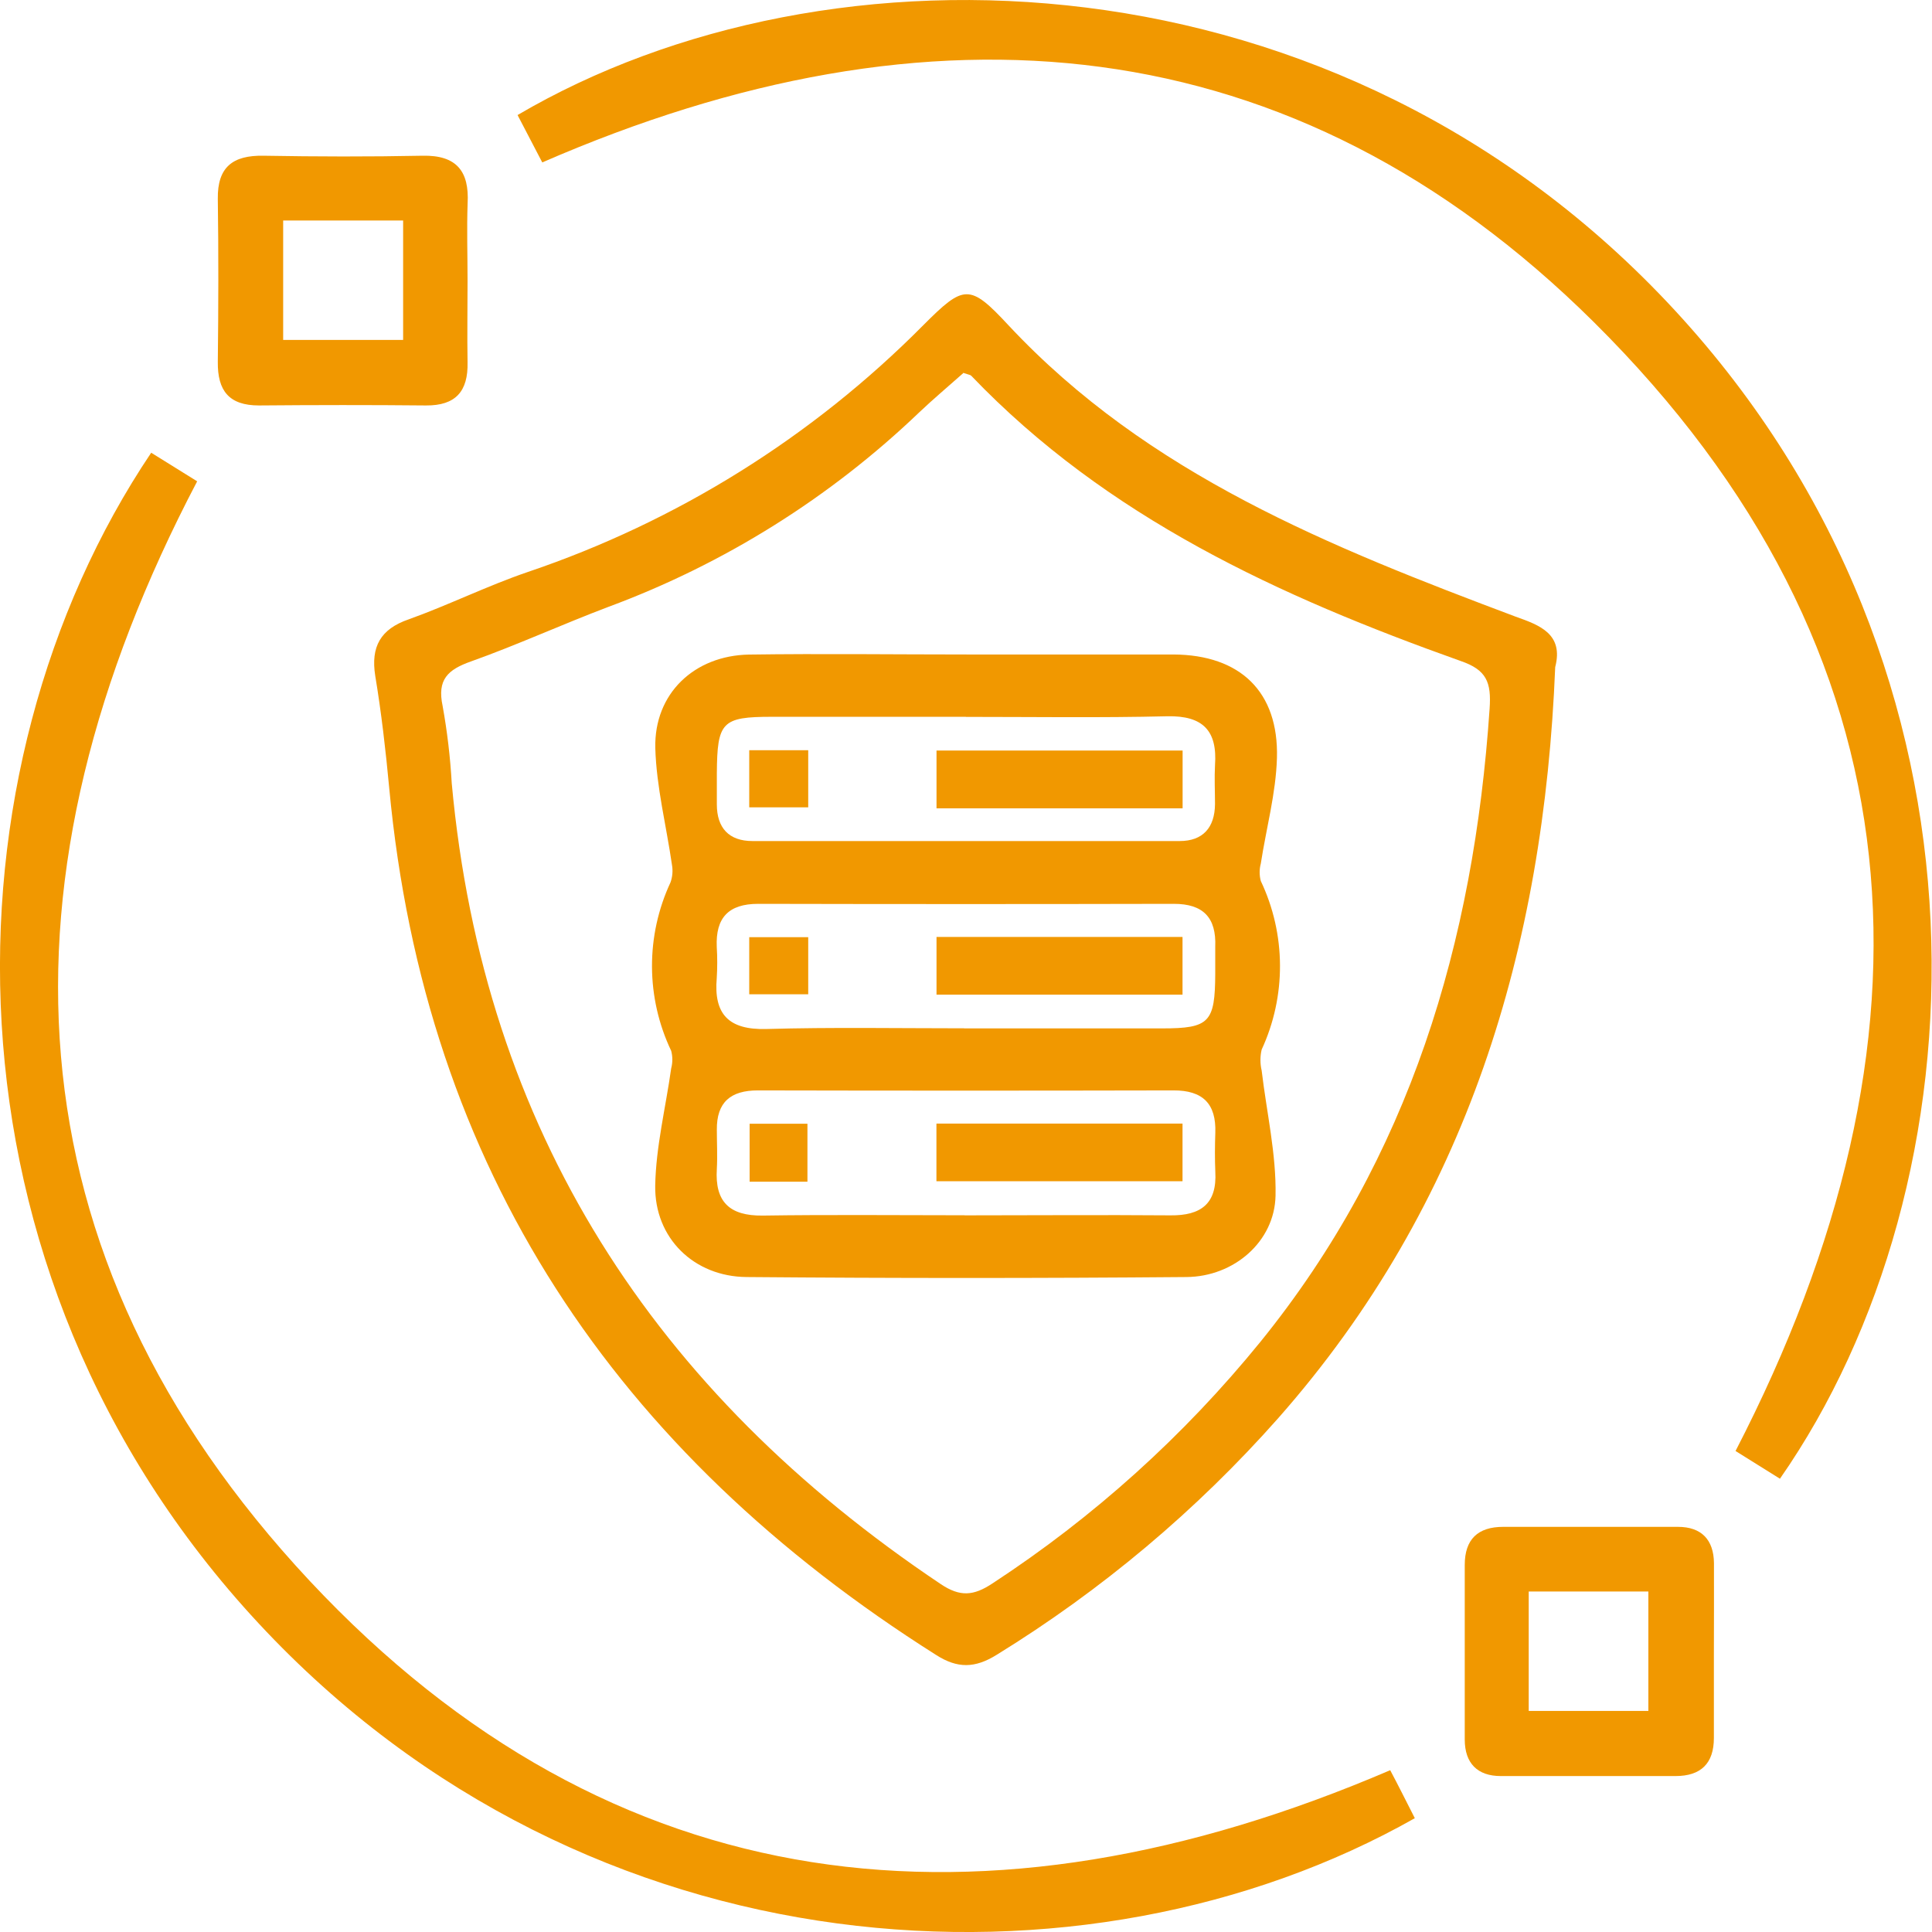 <svg width="138" height="138" viewBox="0 0 138 138" fill="none" xmlns="http://www.w3.org/2000/svg">
<g clip-path="url(#clip0_4:388)">
<path d="M111.086 47.651C110.279 67.681 104.82 85.965 91.31 101.288C85.468 107.888 78.684 113.589 71.178 118.209C69.643 119.16 68.396 119.193 66.861 118.209C43.98 103.742 30.348 83.522 27.799 56.264C27.549 53.593 27.243 50.922 26.803 48.274C26.475 46.193 27.176 44.935 29.19 44.24C32.061 43.211 34.81 41.842 37.698 40.857C48.356 37.254 58.028 31.219 65.948 23.23C68.853 20.32 69.253 20.242 72.03 23.23C82.001 33.902 95.06 39.082 108.27 44.051C109.967 44.652 111.703 45.28 111.086 47.651ZM68.797 26.657C67.734 27.603 66.671 28.494 65.675 29.439C59.296 35.547 51.733 40.281 43.452 43.35C40.157 44.596 36.952 46.065 33.642 47.245C31.972 47.834 31.216 48.552 31.616 50.427C31.945 52.252 32.163 54.095 32.267 55.947C34.538 80.735 46.734 99.447 67.189 113.145C68.574 114.075 69.537 113.997 70.883 113.106C78.114 108.379 84.569 102.561 90.019 95.858C100.714 82.665 105.271 67.292 106.4 50.627C106.534 48.725 106.183 47.846 104.325 47.211C91.41 42.61 79.074 36.973 69.37 26.835C69.309 26.774 69.198 26.769 68.791 26.63L68.797 26.657Z" fill="#F19800"/>
<path d="M38.733 11.601C38.149 10.488 37.559 9.348 36.969 8.218C59.143 -4.807 95.567 -3.873 119.627 22.162C143.687 48.196 141.784 84.602 127.139 105.623L123.967 103.642C139.141 74.28 137.583 46.549 113.829 22.991C92.334 1.686 66.471 -0.467 38.733 11.601Z" fill="#F19800"/>
<path d="M99.3 126.443C99.857 127.489 100.447 128.669 101.059 129.871C77.588 143.158 42.005 141.261 18.479 115.961C-5.047 90.661 -4.396 54.951 10.8 32.338L14.083 34.38C-0.696 62.551 0.239 89.498 22.118 112.917C43.769 136.053 70.377 138.851 99.3 126.443Z" fill="#F19800"/>
<path d="M33.397 20.058C33.397 22 33.364 23.953 33.397 25.89C33.441 27.948 32.551 28.978 30.425 28.961C26.447 28.922 22.474 28.927 18.496 28.961C16.353 28.961 15.536 27.904 15.558 25.856C15.602 21.961 15.613 18.067 15.558 14.205C15.524 11.924 16.637 11.089 18.807 11.123C22.602 11.189 26.391 11.2 30.186 11.123C32.612 11.072 33.525 12.235 33.402 14.517C33.336 16.358 33.397 18.211 33.397 20.058ZM28.795 15.752H20.226V24.282H28.795V15.752Z" fill="#F19800"/>
<path d="M122.42 118.314C122.42 120.256 122.42 122.209 122.42 124.14C122.42 125.959 121.496 126.861 119.682 126.861C115.52 126.861 111.336 126.861 107.196 126.861C105.527 126.861 104.631 125.943 104.625 124.268C104.625 120.106 104.625 115.922 104.625 111.782C104.625 109.957 105.555 109.061 107.369 109.061C111.531 109.061 115.715 109.061 119.855 109.061C121.524 109.061 122.409 109.974 122.426 111.654C122.437 113.891 122.42 116.089 122.42 118.314ZM109.194 122.209H117.74V113.679H109.194V122.209Z" fill="#F19800"/>
<path d="M69.086 46.749C73.999 46.749 78.913 46.749 83.826 46.749C88.584 46.777 91.343 49.409 91.21 54.144C91.138 56.664 90.448 59.152 90.058 61.683C89.947 62.091 89.947 62.522 90.058 62.93C90.95 64.809 91.418 66.862 91.428 68.943C91.439 71.024 90.992 73.081 90.119 74.97C90.003 75.462 90.003 75.975 90.119 76.467C90.47 79.449 91.171 82.437 91.11 85.408C91.043 88.68 88.144 91.189 84.755 91.217C74.276 91.306 63.8 91.306 53.328 91.217C49.572 91.189 46.74 88.435 46.801 84.685C46.851 81.903 47.547 79.121 47.942 76.311C48.051 75.901 48.051 75.469 47.942 75.059C47.048 73.182 46.58 71.13 46.571 69.05C46.563 66.971 47.014 64.915 47.892 63.03C48.036 62.629 48.072 62.197 47.998 61.778C47.597 58.996 46.885 56.214 46.807 53.432C46.718 49.537 49.589 46.833 53.484 46.755C58.698 46.682 63.895 46.749 69.086 46.749ZM68.992 51.2C64.366 51.2 59.744 51.2 55.126 51.2C51.559 51.2 51.23 51.568 51.203 55.234C51.203 55.974 51.203 56.715 51.203 57.46C51.203 59.129 52.059 60.075 53.745 60.075C63.917 60.075 74.089 60.075 84.26 60.075C85.929 60.075 86.77 59.107 86.786 57.438C86.786 56.514 86.736 55.585 86.786 54.656C86.964 52.185 85.918 51.111 83.386 51.162C78.612 51.278 73.799 51.206 68.992 51.206V51.2ZM68.869 73.457C73.588 73.457 78.329 73.457 83.019 73.457C86.391 73.457 86.786 73.023 86.803 69.562C86.803 68.911 86.803 68.266 86.803 67.62C86.886 65.55 85.952 64.554 83.832 64.56C73.938 64.582 64.045 64.582 54.152 64.56C52.032 64.56 51.108 65.561 51.197 67.631C51.242 68.372 51.242 69.116 51.197 69.857C50.969 72.45 52.054 73.568 54.725 73.501C59.438 73.368 64.156 73.451 68.858 73.451L68.869 73.457ZM68.897 86.811C73.799 86.811 78.696 86.772 83.598 86.811C85.79 86.838 86.936 85.97 86.808 83.7C86.77 82.782 86.775 81.853 86.808 80.918C86.881 78.837 85.913 77.875 83.809 77.886C73.916 77.908 64.023 77.908 54.129 77.886C52.199 77.886 51.18 78.72 51.203 80.707C51.203 81.63 51.253 82.56 51.203 83.489C51.052 85.842 52.104 86.855 54.48 86.827C59.282 86.755 64.09 86.805 68.897 86.805V86.811Z" fill="#F19800"/>
<path d="M84.472 53.61V57.738H66.894V53.61H84.472Z" fill="#F19800"/>
<path d="M53.517 57.666V53.587H57.73V57.666H53.517Z" fill="#F19800"/>
<path d="M66.894 71.047V66.925H84.466V71.047H66.894Z" fill="#F19800"/>
<path d="M53.517 71.02V66.941H57.73V71.02H53.517Z" fill="#F19800"/>
<path d="M66.888 84.374V80.256H84.466V84.374H66.888Z" fill="#F19800"/>
<path d="M53.545 84.407V80.267H57.674V84.407H53.545Z" fill="#F19800"/>
</g>
<defs>
<clipPath id="clip0_4:388">
<rect width="138" height="138" fill="white"/>
</clipPath>
</defs>
</svg>
